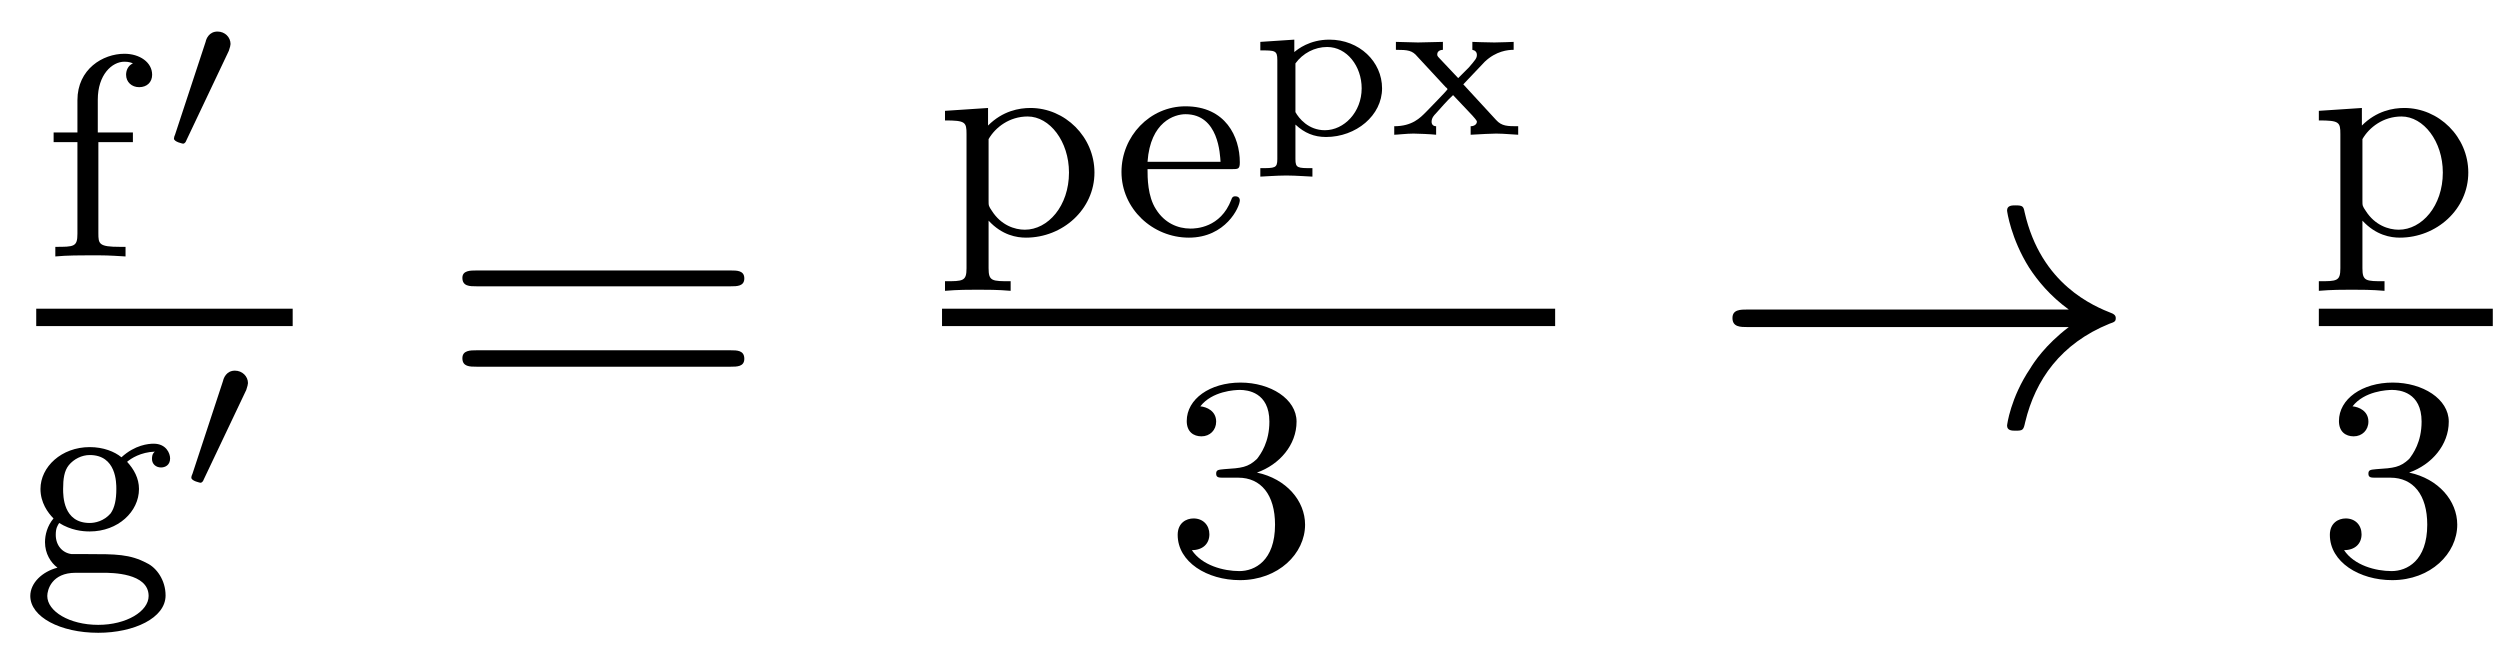 <?xml version='1.0'?>
<!-- This file was generated by dvisvgm 1.9.2 -->
<svg height='18pt' version='1.1' viewBox='0 -18 69 18' width='69pt' xmlns='http://www.w3.org/2000/svg' xmlns:xlink='http://www.w3.org/1999/xlink'>
<g id='page1'>
<g transform='matrix(1 0 0 1 -129 648)'>
<path d='M131.715 -662.078H132.668V-662.344H131.699V-663.25C131.699 -663.937 132.09 -664.297 132.434 -664.297C132.559 -664.297 132.637 -664.266 132.668 -664.25C132.527 -664.188 132.48 -664.047 132.48 -663.937C132.48 -663.734 132.637 -663.594 132.84 -663.594C133.059 -663.594 133.199 -663.734 133.199 -663.937C133.199 -664.281 132.855 -664.516 132.434 -664.516C131.84 -664.516 131.137 -664.094 131.137 -663.234V-662.344H130.48V-662.078H131.137V-659.547C131.137 -659.187 131.043 -659.187 130.527 -659.187V-658.922C130.84 -658.953 131.277 -658.953 131.465 -658.953C131.934 -658.953 131.949 -658.953 132.465 -658.922V-659.187H132.309C131.73 -659.187 131.715 -659.266 131.715 -659.562V-662.078ZM132.836 -658.922' fill-rule='evenodd'/>
<path d='M135.316 -664.598C135.348 -664.691 135.363 -664.754 135.363 -664.785C135.363 -664.973 135.207 -665.129 135.004 -665.129C134.769 -665.129 134.691 -664.926 134.676 -664.848L133.832 -662.285C133.816 -662.254 133.801 -662.207 133.801 -662.176C133.801 -662.082 134.051 -662.035 134.051 -662.035C134.098 -662.035 134.129 -662.082 134.145 -662.129L135.316 -664.598ZM135.598 -661.801' fill-rule='evenodd'/>
<path d='M130 -657H137.078V-657.48H130'/>
<path d='M130.977 -650.707C130.727 -650.738 130.539 -650.941 130.539 -651.238C130.539 -651.426 130.586 -651.488 130.633 -651.566C130.961 -651.363 131.273 -651.332 131.477 -651.332C132.258 -651.332 132.836 -651.879 132.836 -652.504C132.836 -652.801 132.695 -653.051 132.508 -653.254C132.617 -653.348 132.883 -653.52 133.273 -653.535C133.242 -653.504 133.195 -653.473 133.195 -653.332C133.195 -653.191 133.305 -653.098 133.445 -653.098C133.555 -653.098 133.695 -653.16 133.695 -653.348C133.695 -653.488 133.586 -653.754 133.242 -653.754C133.102 -653.754 132.727 -653.723 132.352 -653.379C132.164 -653.535 131.852 -653.66 131.477 -653.66C130.695 -653.66 130.117 -653.113 130.117 -652.504C130.117 -652.129 130.32 -651.848 130.477 -651.691C130.305 -651.488 130.242 -651.238 130.242 -651.035C130.242 -650.723 130.398 -650.473 130.586 -650.332C130.164 -650.223 129.836 -649.91 129.836 -649.551C129.836 -648.973 130.664 -648.535 131.711 -648.535C132.695 -648.535 133.57 -648.941 133.57 -649.566C133.57 -649.988 133.32 -650.332 133.055 -650.457C132.586 -650.707 132.195 -650.707 131.414 -650.707H130.977ZM131.477 -651.566C130.742 -651.566 130.742 -652.316 130.742 -652.504C130.742 -652.785 130.773 -653.004 130.898 -653.16C131.039 -653.332 131.258 -653.441 131.477 -653.441C132.211 -653.441 132.211 -652.676 132.211 -652.504C132.211 -652.207 132.164 -651.988 132.055 -651.832C131.867 -651.613 131.617 -651.566 131.477 -651.566ZM131.852 -650.191C132.07 -650.191 133.102 -650.191 133.102 -649.551C133.102 -649.129 132.492 -648.754 131.711 -648.754C130.914 -648.754 130.305 -649.129 130.305 -649.551C130.305 -649.723 130.43 -650.191 131.086 -650.191H131.852ZM133.801 -650.16' fill-rule='evenodd'/>
<path d='M135.797 -655.238C135.828 -655.332 135.844 -655.395 135.844 -655.426C135.844 -655.613 135.687 -655.77 135.484 -655.77C135.25 -655.77 135.172 -655.566 135.156 -655.488L134.313 -652.926C134.297 -652.895 134.281 -652.848 134.281 -652.816C134.281 -652.723 134.531 -652.676 134.531 -652.676C134.578 -652.676 134.609 -652.723 134.625 -652.77L135.797 -655.238ZM136.078 -652.441' fill-rule='evenodd'/>
<path d='M149.168 -658.098C149.34 -658.098 149.543 -658.098 149.543 -658.316C149.543 -658.535 149.34 -658.535 149.168 -658.535H142.152C141.981 -658.535 141.762 -658.535 141.762 -658.332C141.762 -658.098 141.965 -658.098 142.152 -658.098H149.168ZM149.168 -655.879C149.34 -655.879 149.543 -655.879 149.543 -656.098C149.543 -656.332 149.34 -656.332 149.168 -656.332H142.152C141.981 -656.332 141.762 -656.332 141.762 -656.113C141.762 -655.879 141.965 -655.879 142.152 -655.879H149.168ZM150.238 -654.238' fill-rule='evenodd'/>
<path d='M156.894 -658.238C156.379 -658.238 156.285 -658.238 156.285 -658.598V-659.91C156.66 -659.504 157.066 -659.441 157.316 -659.441C158.332 -659.441 159.207 -660.223 159.207 -661.238C159.207 -662.223 158.394 -663.02 157.441 -663.02C157.129 -663.02 156.676 -662.941 156.27 -662.535V-663.02L155.082 -662.941V-662.676C155.645 -662.676 155.676 -662.629 155.676 -662.301V-658.598C155.676 -658.238 155.582 -658.238 155.082 -658.238V-657.973C155.426 -658.004 155.769 -658.004 155.988 -658.004C156.223 -658.004 156.551 -658.004 156.894 -657.973V-658.238ZM156.285 -662.16C156.473 -662.488 156.863 -662.785 157.363 -662.785C157.973 -662.785 158.504 -662.098 158.504 -661.238C158.504 -660.316 157.926 -659.66 157.285 -659.66C157.004 -659.66 156.629 -659.785 156.379 -660.176C156.285 -660.316 156.285 -660.316 156.285 -660.473V-662.16ZM159.48 -659.52' fill-rule='evenodd'/>
<path d='M163 -661.332C163.172 -661.332 163.219 -661.332 163.219 -661.52C163.219 -662.223 162.828 -663.066 161.719 -663.066C160.734 -663.066 159.953 -662.238 159.953 -661.254C159.953 -660.238 160.812 -659.441 161.813 -659.441C162.828 -659.441 163.219 -660.285 163.219 -660.473C163.219 -660.504 163.203 -660.582 163.094 -660.582C163.016 -660.582 163 -660.535 162.984 -660.488C162.687 -659.707 162 -659.691 161.859 -659.691C161.5 -659.691 161.141 -659.848 160.906 -660.223C160.672 -660.582 160.672 -661.098 160.672 -661.332H163ZM160.672 -661.535C160.75 -662.645 161.422 -662.848 161.719 -662.848C162.641 -662.848 162.672 -661.723 162.687 -661.535H160.672ZM163.437 -659.52' fill-rule='evenodd'/>
<path d='M165.223 -661.359C164.816 -661.359 164.754 -661.359 164.754 -661.609V-662.562C165.004 -662.328 165.27 -662.219 165.598 -662.219C166.426 -662.219 167.145 -662.812 167.145 -663.562C167.145 -664.297 166.52 -664.906 165.691 -664.906C165.144 -664.906 164.816 -664.641 164.723 -664.563V-664.906L163.785 -664.844V-664.609C164.191 -664.609 164.254 -664.609 164.254 -664.344V-661.609C164.254 -661.359 164.191 -661.359 163.785 -661.359V-661.125C163.832 -661.125 164.238 -661.156 164.504 -661.156C164.769 -661.156 165.16 -661.125 165.223 -661.125V-661.359ZM164.754 -664.25C164.957 -664.531 165.285 -664.703 165.629 -664.703C166.176 -664.703 166.582 -664.172 166.582 -663.562C166.582 -662.906 166.098 -662.406 165.566 -662.406C165.113 -662.406 164.848 -662.734 164.754 -662.906V-664.25ZM167.52 -662.281' fill-rule='evenodd'/>
<path d='M169.387 -663.672L169.98 -664.297C170.293 -664.594 170.621 -664.625 170.777 -664.625V-664.844C170.699 -664.844 170.449 -664.828 170.246 -664.828C170.043 -664.828 169.668 -664.844 169.637 -664.844V-664.625C169.715 -664.609 169.762 -664.563 169.762 -664.484C169.762 -664.391 169.715 -664.344 169.543 -664.141L169.246 -663.844L168.73 -664.391C168.668 -664.453 168.668 -664.469 168.668 -664.5C168.668 -664.594 168.762 -664.625 168.824 -664.625V-664.844C168.684 -664.844 168.277 -664.828 168.137 -664.828C168.012 -664.828 167.652 -664.844 167.527 -664.844V-664.625C167.856 -664.625 167.98 -664.609 168.121 -664.437L168.902 -663.594C168.949 -663.562 168.949 -663.547 168.949 -663.531C168.949 -663.516 168.418 -662.969 168.355 -662.906C168.199 -662.75 167.98 -662.516 167.481 -662.516V-662.281C167.559 -662.281 167.824 -662.313 168.012 -662.313C168.105 -662.313 168.512 -662.297 168.637 -662.281V-662.516C168.559 -662.516 168.512 -662.562 168.512 -662.641C168.512 -662.75 168.59 -662.828 168.621 -662.859C168.777 -663.031 168.934 -663.219 169.105 -663.375L169.637 -662.812C169.762 -662.672 169.762 -662.656 169.762 -662.641C169.762 -662.578 169.699 -662.516 169.59 -662.516V-662.281C169.793 -662.297 170.246 -662.313 170.293 -662.313C170.512 -662.313 170.824 -662.281 170.902 -662.281V-662.516C170.605 -662.516 170.449 -662.516 170.293 -662.688L169.387 -663.672ZM171.117 -662.281' fill-rule='evenodd'/>
<path d='M155 -657H171.922V-657.48H155'/>
<path d='M163.176 -652.816C163.801 -652.816 164.191 -652.348 164.191 -651.519C164.191 -650.52 163.629 -650.238 163.207 -650.238C162.77 -650.238 162.176 -650.394 161.895 -650.816C162.191 -650.816 162.379 -650.988 162.379 -651.254C162.379 -651.504 162.207 -651.691 161.941 -651.691C161.738 -651.691 161.504 -651.566 161.504 -651.238C161.504 -650.488 162.316 -649.988 163.223 -649.988C164.285 -649.988 165.02 -650.723 165.02 -651.519C165.02 -652.176 164.504 -652.785 163.691 -652.957C164.316 -653.176 164.785 -653.723 164.785 -654.363C164.785 -654.988 164.066 -655.441 163.238 -655.441C162.395 -655.441 161.754 -654.988 161.754 -654.379C161.754 -654.082 161.941 -653.957 162.16 -653.957C162.395 -653.957 162.566 -654.129 162.566 -654.363C162.566 -654.66 162.301 -654.77 162.129 -654.785C162.457 -655.207 163.082 -655.238 163.223 -655.238C163.426 -655.238 164.035 -655.176 164.035 -654.363C164.035 -653.801 163.801 -653.473 163.691 -653.332C163.441 -653.098 163.269 -653.082 162.785 -653.051C162.629 -653.035 162.566 -653.035 162.566 -652.926C162.566 -652.816 162.645 -652.816 162.77 -652.816H163.176ZM165.359 -650.16' fill-rule='evenodd'/>
<path d='M186.098 -656.973C185.441 -656.473 185.129 -655.988 185.035 -655.832C184.488 -655.02 184.395 -654.27 184.395 -654.254C184.395 -654.113 184.535 -654.113 184.629 -654.113C184.832 -654.113 184.848 -654.129 184.895 -654.348C185.176 -655.52 185.879 -656.52 187.223 -657.066C187.363 -657.113 187.395 -657.129 187.395 -657.223C187.395 -657.301 187.332 -657.332 187.301 -657.348C186.785 -657.551 185.332 -658.145 184.879 -660.144C184.848 -660.301 184.832 -660.332 184.629 -660.332C184.535 -660.332 184.395 -660.332 184.395 -660.191C184.395 -660.16 184.504 -659.41 185.004 -658.613C185.238 -658.254 185.582 -657.832 186.098 -657.457H177.238C177.035 -657.457 176.816 -657.457 176.816 -657.223C176.816 -656.973 177.035 -656.973 177.238 -656.973H186.098ZM188.156 -654.238' fill-rule='evenodd'/>
<path d='M194.813 -658.238C194.297 -658.238 194.203 -658.238 194.203 -658.598V-659.91C194.578 -659.504 194.984 -659.441 195.234 -659.441C196.25 -659.441 197.125 -660.223 197.125 -661.238C197.125 -662.223 196.313 -663.02 195.359 -663.02C195.047 -663.02 194.593 -662.941 194.188 -662.535V-663.02L193 -662.941V-662.676C193.562 -662.676 193.594 -662.629 193.594 -662.301V-658.598C193.594 -658.238 193.5 -658.238 193 -658.238V-657.973C193.344 -658.004 193.687 -658.004 193.907 -658.004C194.141 -658.004 194.468 -658.004 194.813 -657.973V-658.238ZM194.203 -662.16C194.39 -662.488 194.782 -662.785 195.281 -662.785C195.89 -662.785 196.422 -662.098 196.422 -661.238C196.422 -660.316 195.844 -659.66 195.203 -659.66C194.922 -659.66 194.546 -659.785 194.297 -660.176C194.203 -660.316 194.203 -660.316 194.203 -660.473V-662.16ZM197.399 -659.52' fill-rule='evenodd'/>
<path d='M193 -657H197.801V-657.48H193'/>
<path d='M194.976 -652.816C195.601 -652.816 195.992 -652.348 195.992 -651.519C195.992 -650.52 195.43 -650.238 195.008 -650.238C194.57 -650.238 193.976 -650.394 193.696 -650.816C193.992 -650.816 194.179 -650.988 194.179 -651.254C194.179 -651.504 194.008 -651.691 193.742 -651.691C193.54 -651.691 193.304 -651.566 193.304 -651.238C193.304 -650.488 194.117 -649.988 195.024 -649.988C196.086 -649.988 196.82 -650.723 196.82 -651.519C196.82 -652.176 196.304 -652.785 195.492 -652.957C196.117 -653.176 196.586 -653.723 196.586 -654.363C196.586 -654.988 195.868 -655.441 195.04 -655.441C194.195 -655.441 193.555 -654.988 193.555 -654.379C193.555 -654.082 193.742 -653.957 193.961 -653.957C194.195 -653.957 194.368 -654.129 194.368 -654.363C194.368 -654.66 194.101 -654.77 193.93 -654.785C194.258 -655.207 194.882 -655.238 195.024 -655.238C195.227 -655.238 195.836 -655.176 195.836 -654.363C195.836 -653.801 195.601 -653.473 195.492 -653.332C195.242 -653.098 195.071 -653.082 194.586 -653.051C194.43 -653.035 194.368 -653.035 194.368 -652.926C194.368 -652.816 194.446 -652.816 194.57 -652.816H194.976ZM197.16 -650.16' fill-rule='evenodd'/>
</g>
</g>
</svg>
